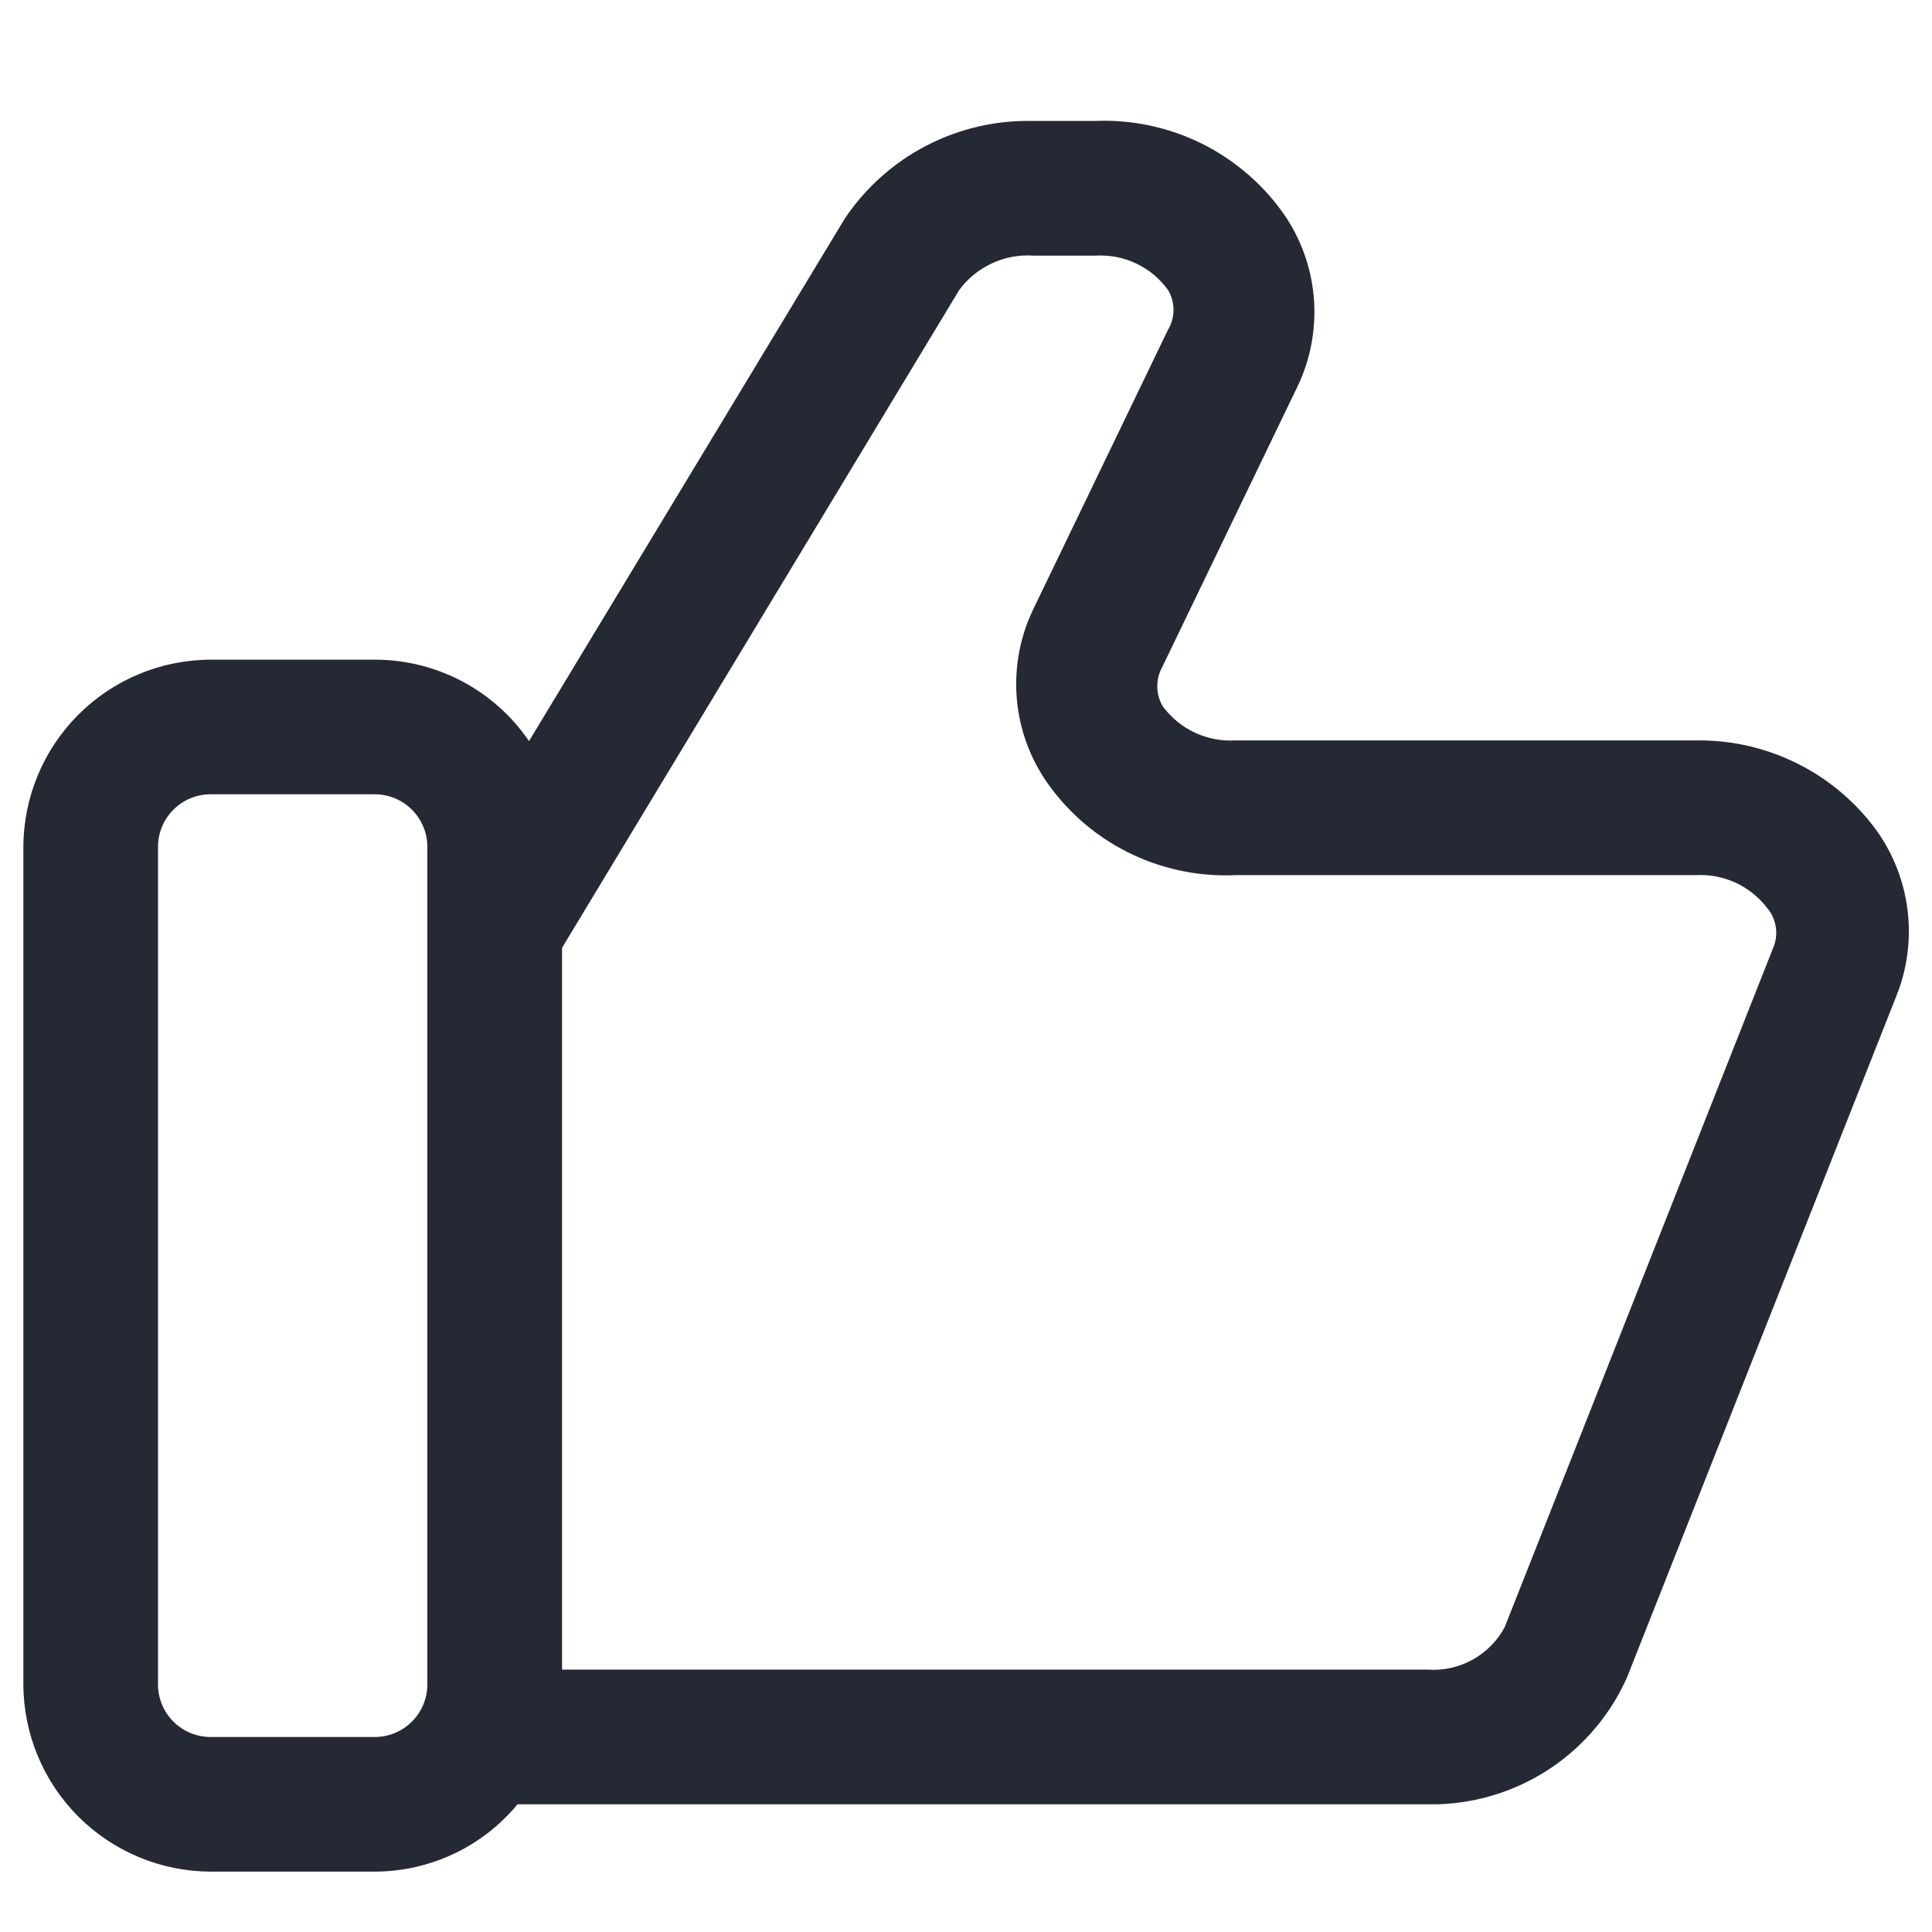<?xml version="1.0" encoding="UTF-8"?>
<svg xmlns="http://www.w3.org/2000/svg" width="32" height="32" viewBox="0 0 32 32" fill="none">
  <g id="006-like">
    <g id="Layer 2">
      <path id="Vector" d="M31.1 13.781C30.756 13.3 30.3 12.911 29.771 12.647C29.242 12.383 28.657 12.251 28.067 12.264H20.461C20.229 12.277 19.997 12.232 19.786 12.133C19.576 12.034 19.394 11.883 19.256 11.695C19.199 11.595 19.168 11.482 19.168 11.366C19.168 11.251 19.199 11.137 19.256 11.037L21.487 6.409C21.701 5.967 21.796 5.476 21.765 4.986C21.734 4.496 21.576 4.022 21.308 3.61C20.96 3.09 20.483 2.67 19.924 2.388C19.366 2.107 18.744 1.975 18.119 2.004H17.115C16.5 1.988 15.892 2.129 15.346 2.411C14.8 2.694 14.335 3.11 13.992 3.621L8.762 12.275C8.479 11.859 8.098 11.519 7.653 11.284C7.207 11.049 6.712 10.926 6.208 10.926H3.487C2.666 10.929 1.879 11.256 1.298 11.837C0.717 12.418 0.39 13.205 0.387 14.026V27.9C0.39 28.721 0.717 29.508 1.298 30.089C1.879 30.669 2.666 30.997 3.487 31H6.208C6.66 30.999 7.106 30.898 7.515 30.706C7.923 30.513 8.284 30.233 8.572 29.885H23.806C24.476 29.866 25.127 29.659 25.684 29.286C26.24 28.913 26.68 28.39 26.951 27.777L31.412 16.491C31.589 16.049 31.652 15.569 31.598 15.097C31.543 14.623 31.372 14.171 31.1 13.781ZM6.208 28.77H3.487C3.256 28.77 3.035 28.678 2.872 28.515C2.709 28.352 2.617 28.13 2.617 27.9V14.026C2.617 13.796 2.709 13.574 2.872 13.411C3.035 13.248 3.256 13.156 3.487 13.156H6.208C6.439 13.156 6.66 13.248 6.823 13.411C6.986 13.574 7.078 13.796 7.078 14.026V27.9C7.078 28.13 6.986 28.352 6.823 28.515C6.66 28.678 6.439 28.77 6.208 28.77ZM29.383 15.665L24.922 26.952C24.8 27.179 24.615 27.366 24.39 27.49C24.164 27.615 23.907 27.672 23.65 27.654H9.309V15.699L15.888 4.803C16.029 4.613 16.214 4.461 16.429 4.362C16.643 4.262 16.879 4.218 17.115 4.234H18.152C18.383 4.221 18.613 4.266 18.822 4.366C19.031 4.465 19.211 4.616 19.346 4.803C19.406 4.902 19.437 5.016 19.437 5.132C19.437 5.248 19.406 5.362 19.346 5.461L17.115 10.089C16.901 10.532 16.806 11.022 16.837 11.512C16.868 12.003 17.026 12.477 17.294 12.889C17.638 13.407 18.11 13.828 18.666 14.109C19.221 14.39 19.839 14.523 20.461 14.495H28.089C28.316 14.482 28.542 14.526 28.748 14.621C28.954 14.716 29.133 14.861 29.271 15.041C29.343 15.126 29.391 15.229 29.41 15.338C29.43 15.448 29.42 15.561 29.383 15.665Z" fill="#252933"></path>
    </g>
  </g>
</svg>
